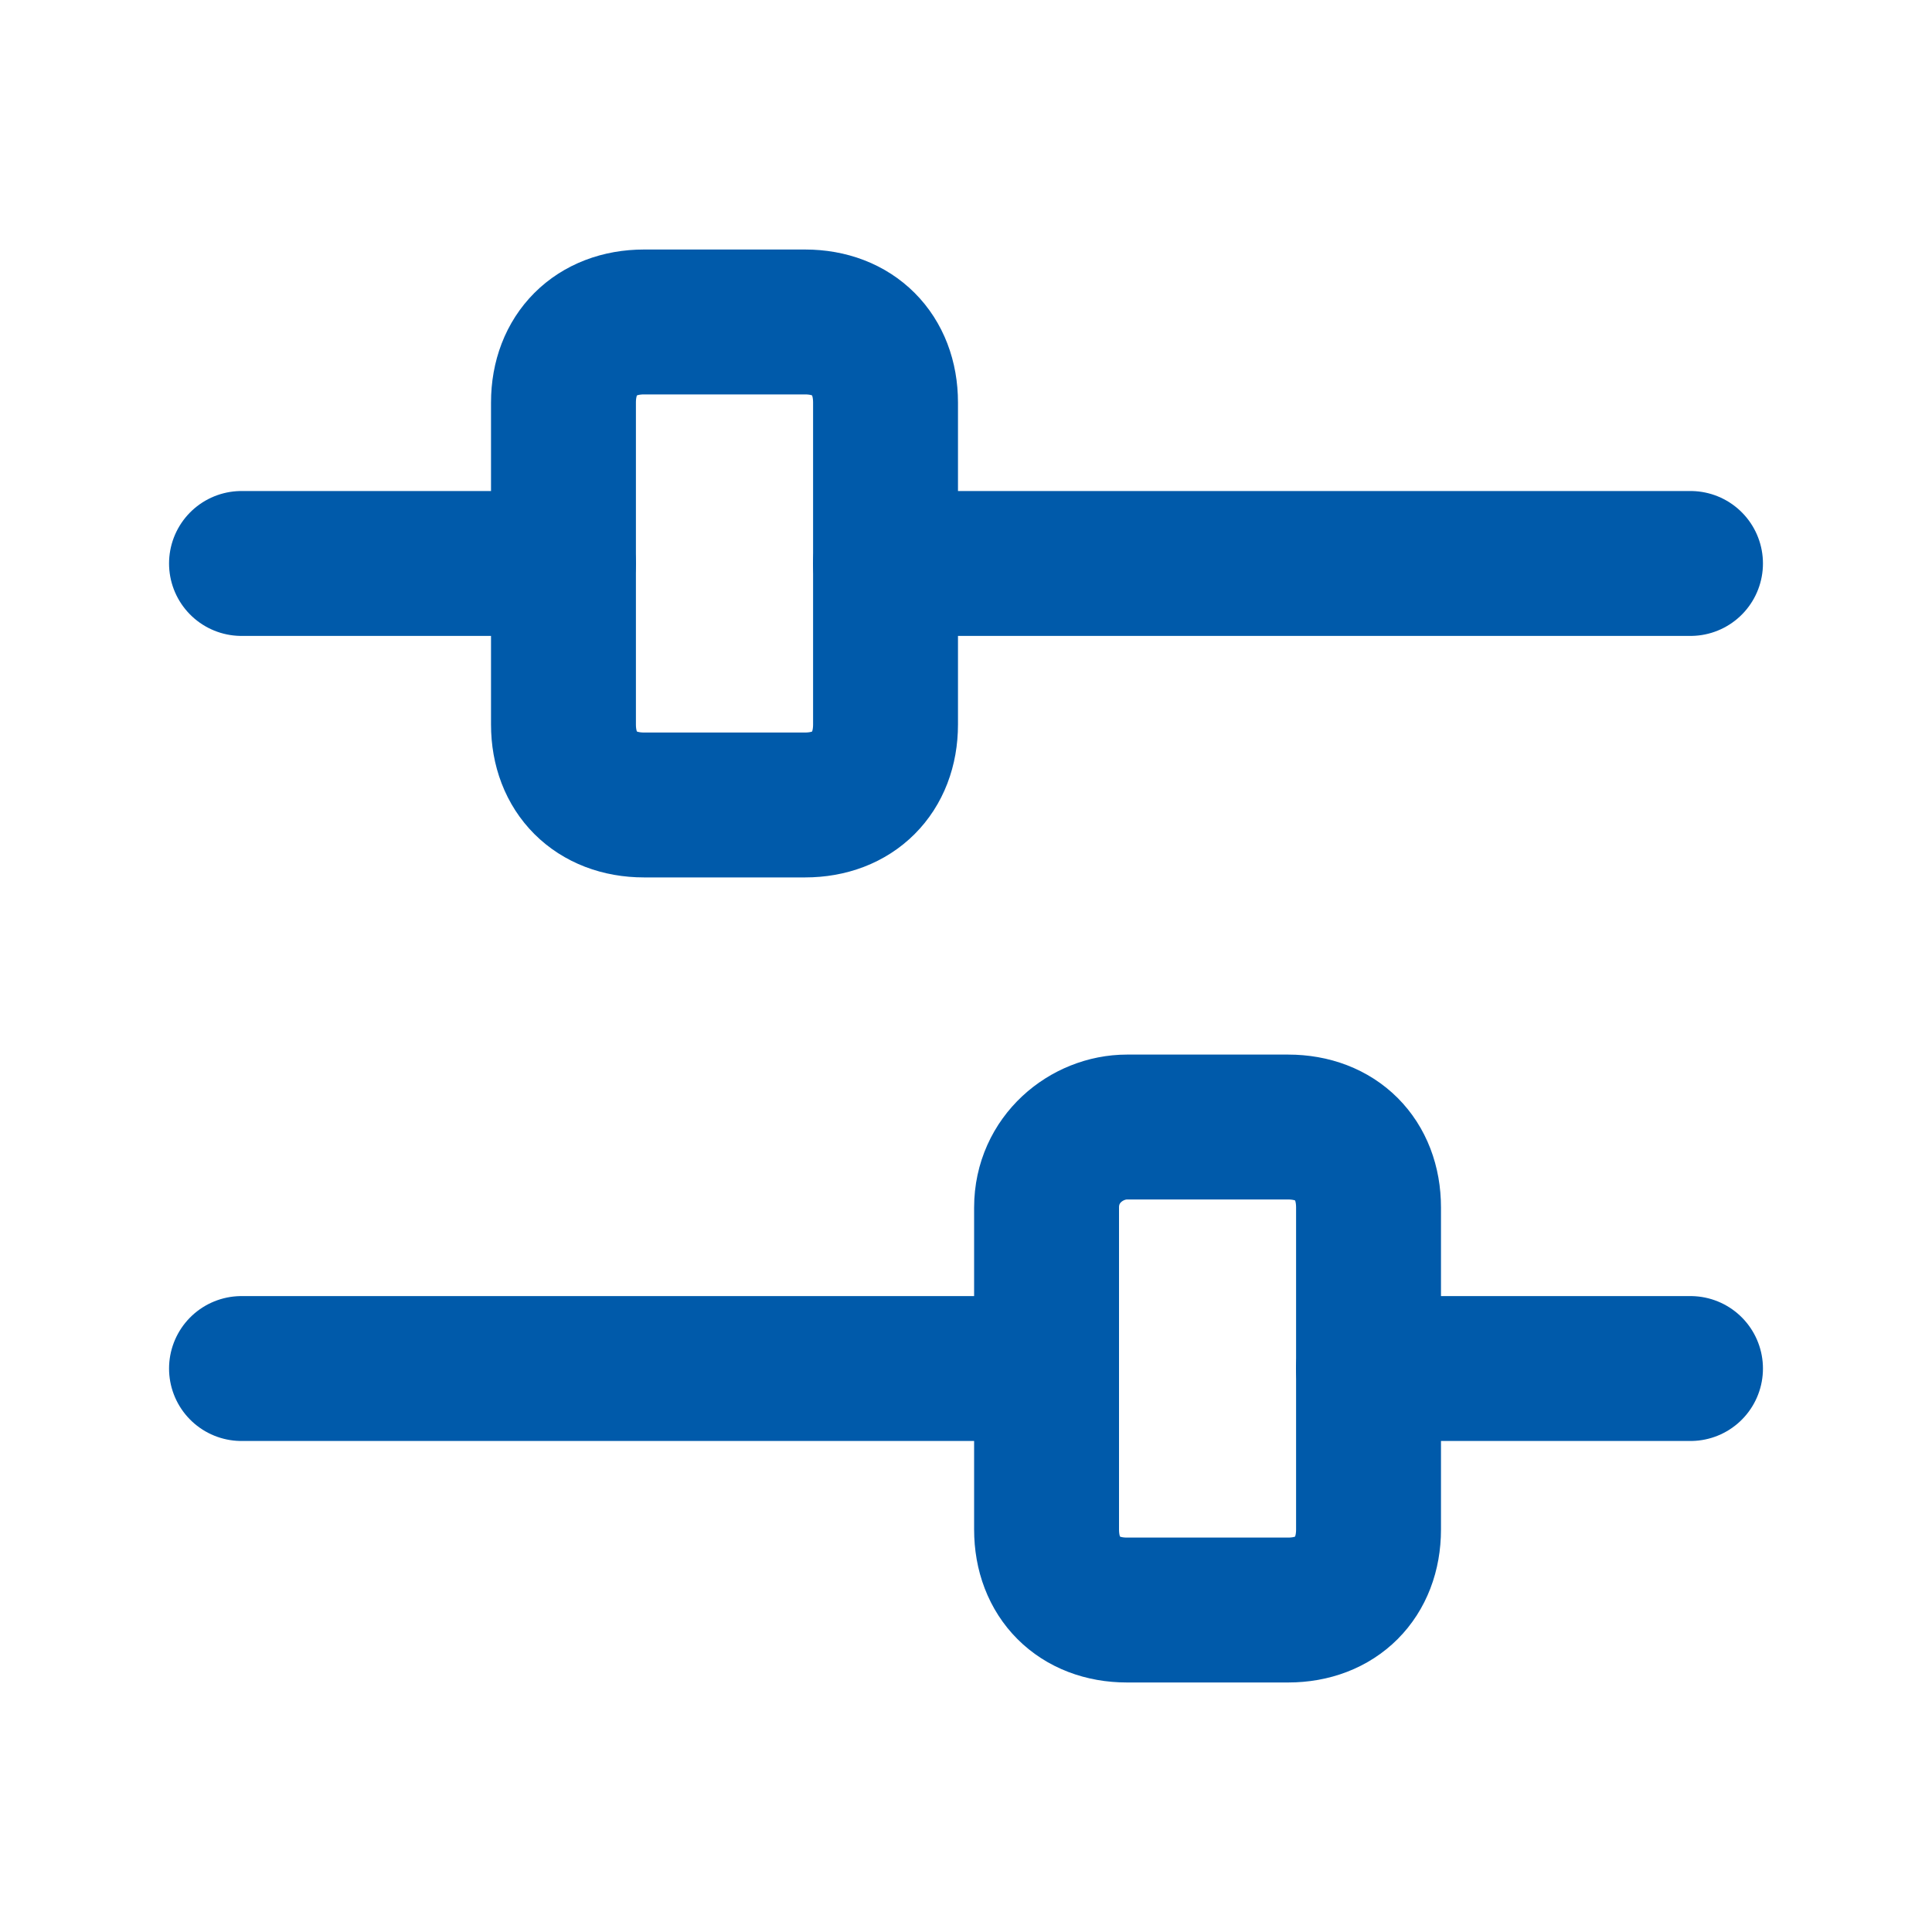 <svg width="20" height="20" viewBox="0 0 20 20" fill="none" xmlns="http://www.w3.org/2000/svg">
<path fill-rule="evenodd" clip-rule="evenodd" d="M11.667 11.667H13.334C13.834 11.667 14.167 12 14.167 12.5V15.833C14.167 16.333 13.834 16.667 13.334 16.667H11.667C11.167 16.667 10.834 16.333 10.834 15.833V12.5C10.834 12 11.25 11.667 11.667 11.667Z" stroke="#005AAA" stroke-width="1.5" stroke-linecap="round" stroke-linejoin="round"/>
<path d="M17.5 14.167H14.166" stroke="#005AAA" stroke-width="1.5" stroke-linecap="round" stroke-linejoin="round"/>
<path d="M10.833 14.167H2.5" stroke="#005AAA" stroke-width="1.5" stroke-linecap="round" stroke-linejoin="round"/>
<path fill-rule="evenodd" clip-rule="evenodd" d="M8.334 8.333H6.667C6.167 8.333 5.833 8 5.833 7.5V4.167C5.833 3.667 6.167 3.333 6.667 3.333H8.334C8.834 3.333 9.167 3.667 9.167 4.167V7.5C9.167 8 8.834 8.333 8.334 8.333Z" stroke="#005AAA" stroke-width="1.5" stroke-linecap="round" stroke-linejoin="round"/>
<path d="M2.5 5.833H5.833" stroke="#005AAA" stroke-width="1.5" stroke-linecap="round" stroke-linejoin="round"/>
<path d="M9.166 5.833H17.5" stroke="#005AAA" stroke-width="1.5" stroke-linecap="round" stroke-linejoin="round"/>
</svg>
